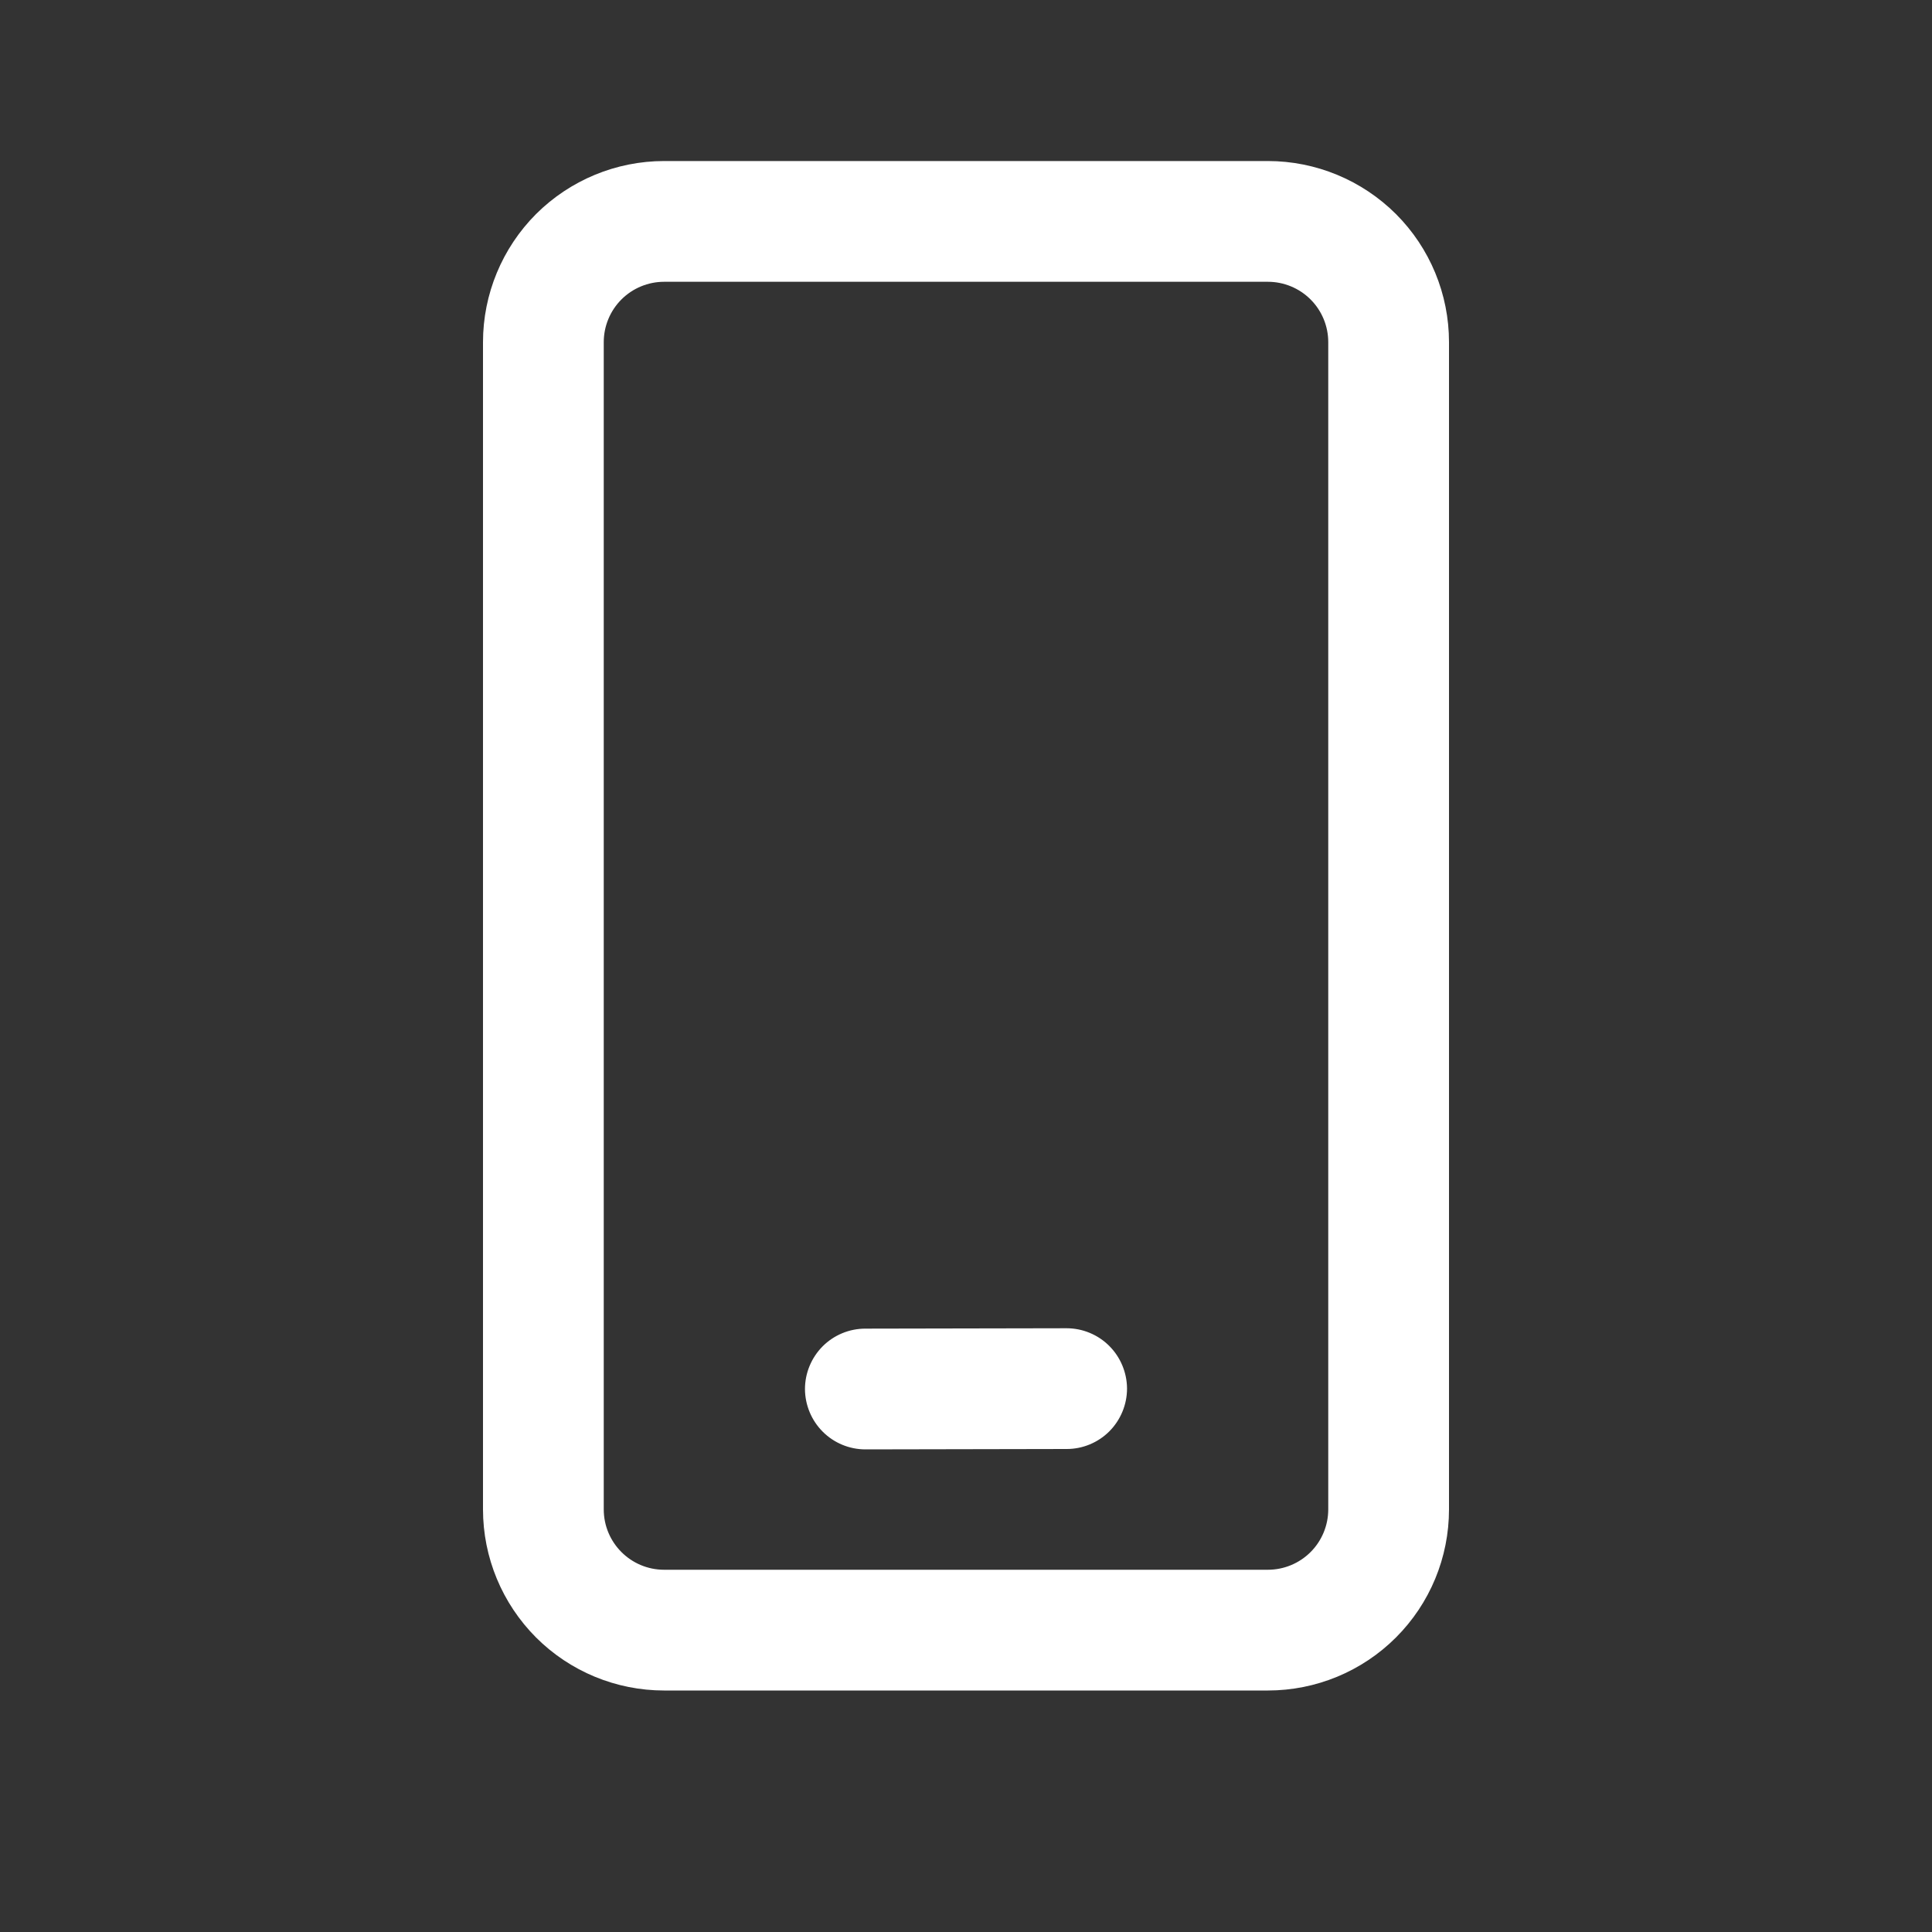 <svg width="20" height="20" viewBox="0 0 20 20" fill="none" xmlns="http://www.w3.org/2000/svg">
<rect x="0" y="0" width="20" height="20" fill="#333333" stroke="none"/>
<path d="M13.125 1.667C13.622 1.667 14.099 1.865 14.451 2.216C14.803 2.568 15 3.045 15 3.542V15.625C15 16.123 14.803 16.599 14.451 16.951C14.099 17.303 13.622 17.5 13.125 17.5H6.875C6.378 17.5 5.901 17.303 5.549 16.951C5.198 16.599 5 16.123 5 15.625V3.542C5 3.045 5.198 2.568 5.549 2.216C5.901 1.865 6.378 1.667 6.875 1.667H13.125ZM13.125 2.917H6.875C6.709 2.917 6.55 2.983 6.433 3.1C6.316 3.217 6.25 3.376 6.25 3.542V15.625C6.25 15.97 6.53 16.25 6.875 16.25H13.125C13.291 16.25 13.45 16.184 13.567 16.067C13.684 15.95 13.75 15.791 13.75 15.625V3.542C13.75 3.376 13.684 3.217 13.567 3.1C13.45 2.983 13.291 2.917 13.125 2.917ZM11.041 13.75C11.207 13.75 11.366 13.816 11.483 13.933C11.6 14.05 11.666 14.209 11.667 14.374C11.667 14.54 11.601 14.699 11.484 14.817C11.367 14.934 11.208 15 11.043 15L8.959 15.004C8.793 15.004 8.634 14.938 8.517 14.821C8.4 14.704 8.334 14.545 8.333 14.38C8.333 14.214 8.399 14.055 8.516 13.937C8.633 13.82 8.792 13.754 8.957 13.754L11.041 13.75Z" fill="white"/>
</svg>
